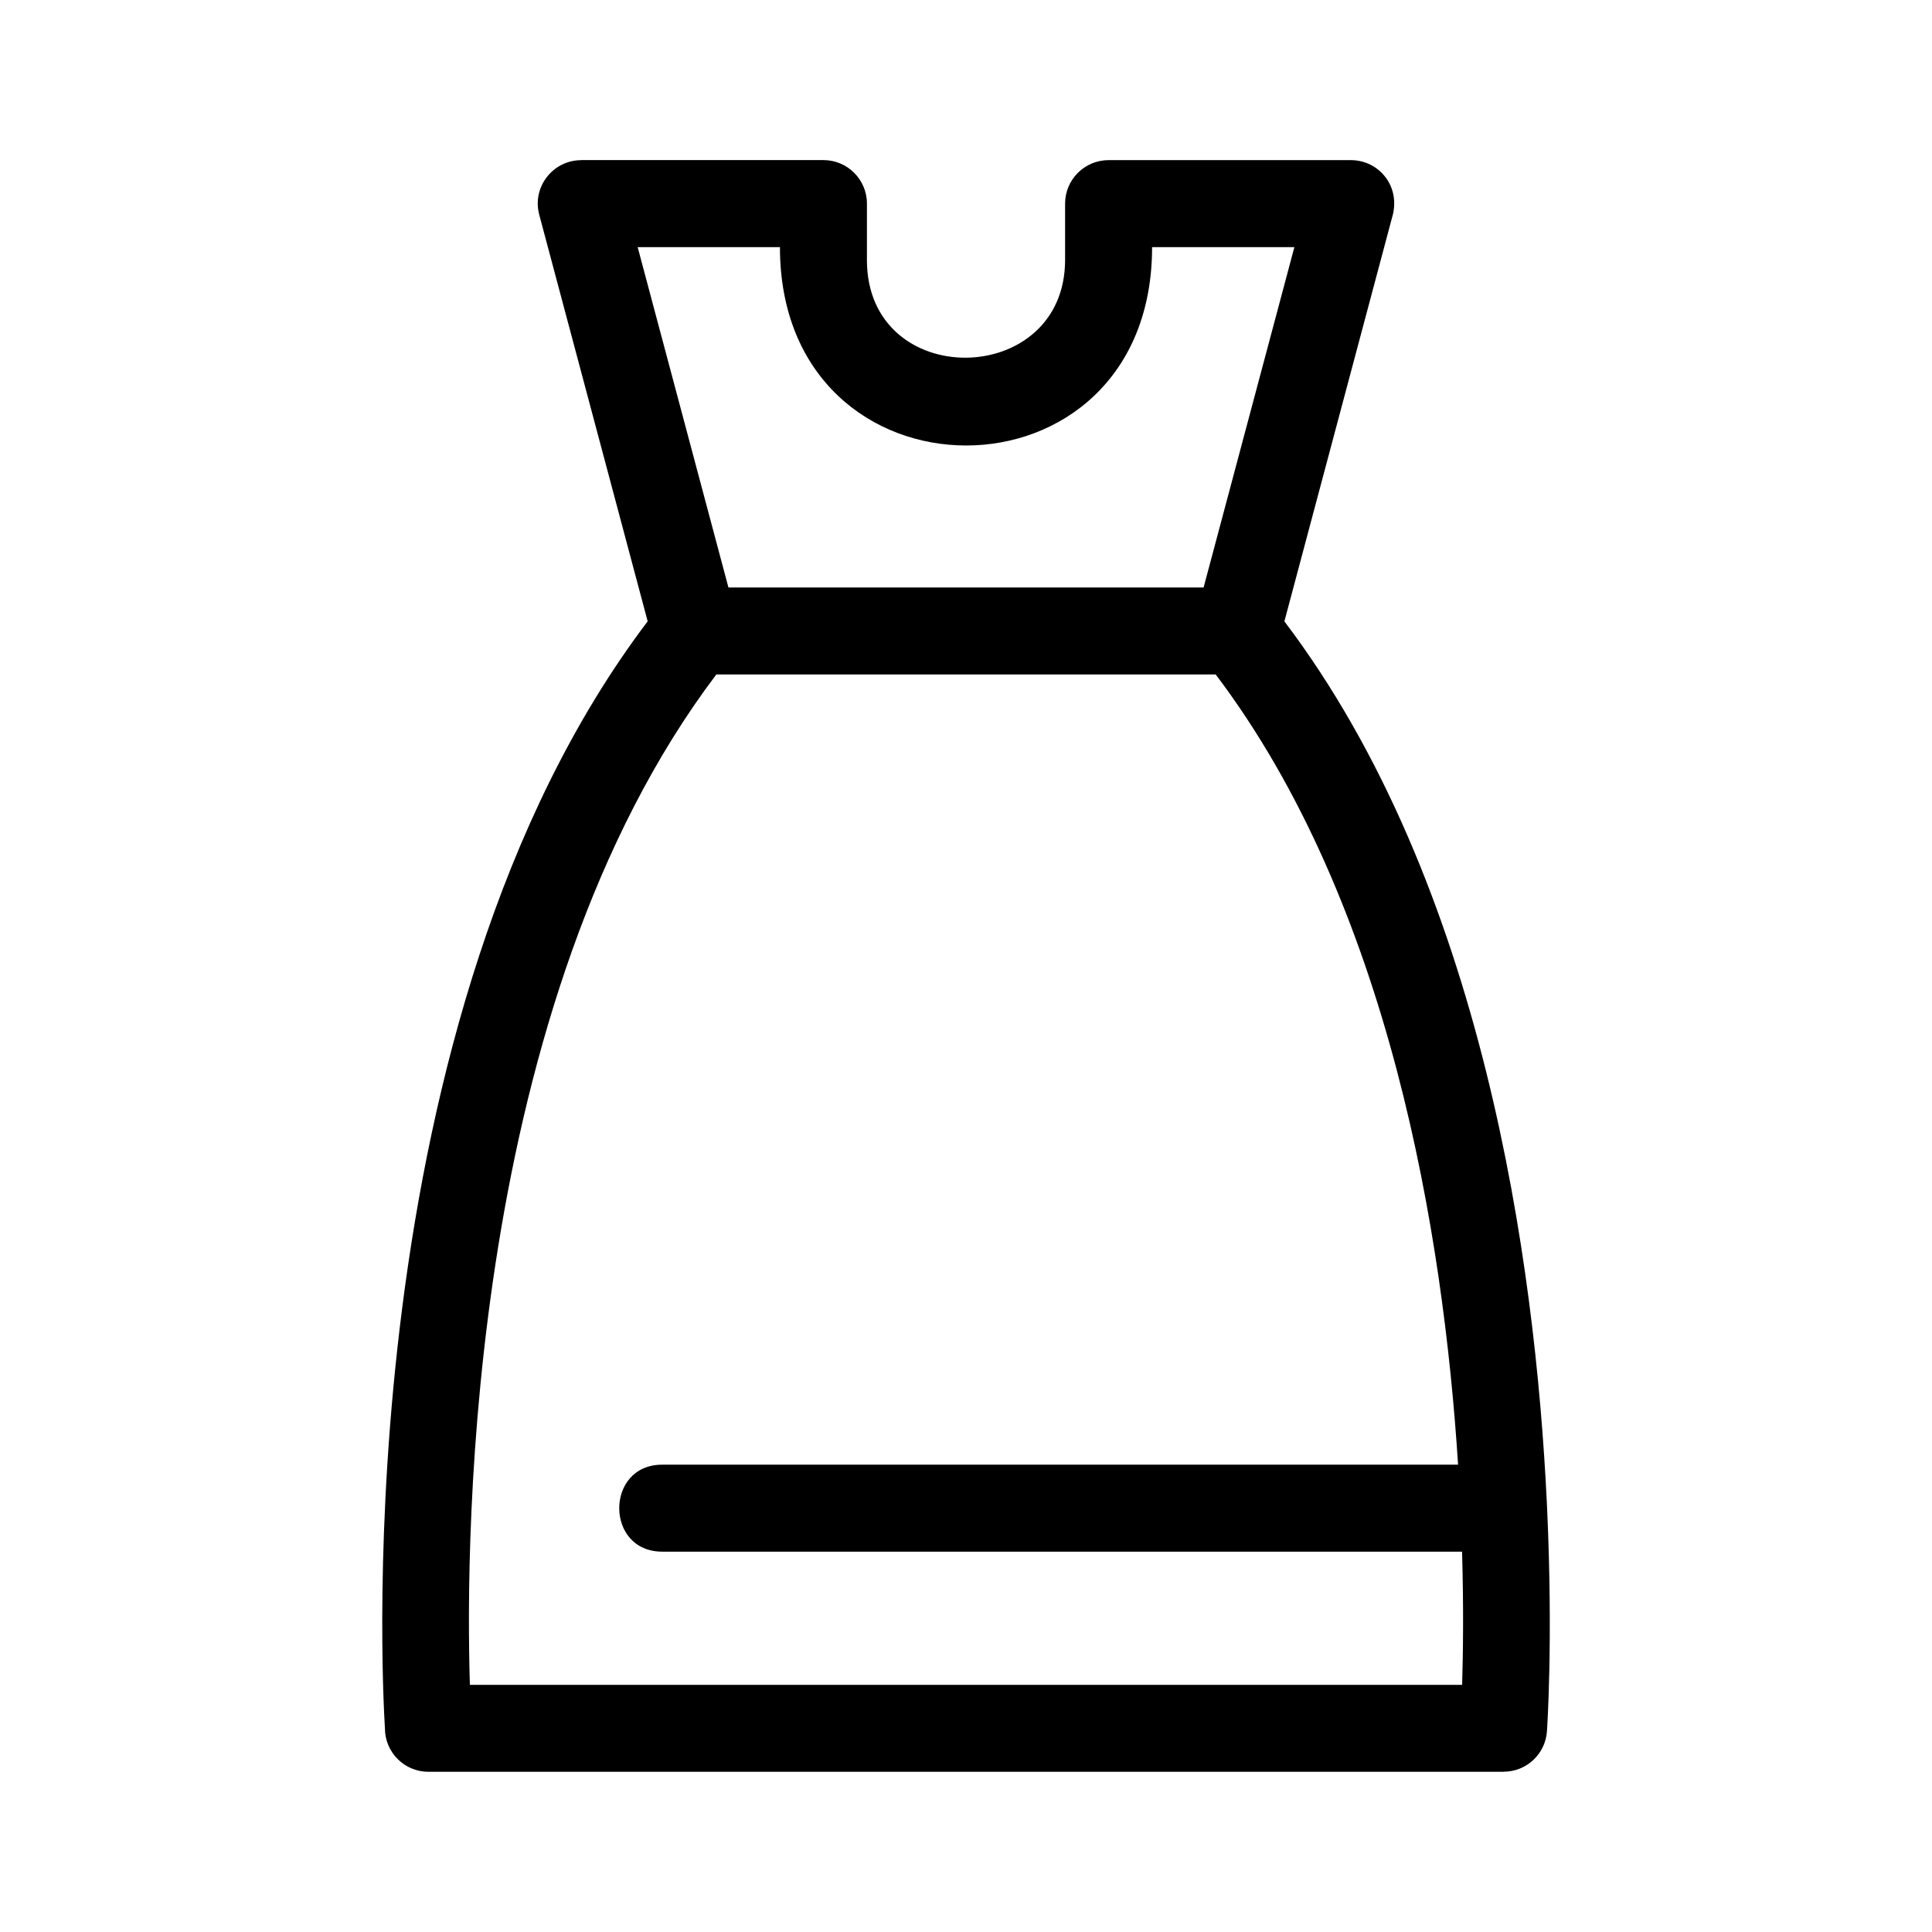<?xml version="1.0" encoding="UTF-8"?>
<!-- Uploaded to: SVG Repo, www.svgrepo.com, Generator: SVG Repo Mixer Tools -->
<svg fill="#000000" width="800px" height="800px" version="1.1" viewBox="144 144 512 512" xmlns="http://www.w3.org/2000/svg">
 <path d="m373.74 212.89c0 34.93 52.52 34.148 52.52 0v-14.926c0-6.359 5.164-11.527 11.527-11.527h64.207c7.469 0 13.418 7.039 10.902 15.281l-28.52 106.95c52.703 69.578 66.484 169.96 69.555 233.59l0.078 1.754c1.602 35.062-0.035 58.543-0.047 58.73-0.387 6.098-5.457 10.789-11.484 10.781v0.023h-284.94c-6.356 0-11.516-5.148-11.527-11.496-0.754-12.258-10.129-188.1 69.629-293.39l-28.742-107.78c-1.934-7.297 3.613-14.43 11.121-14.43v-0.023h64.199c6.367 0 11.527 5.164 11.527 11.527v14.926zm-36.695 86.801h125.92l24.059-90.199h-37.707c0 70.168-98.625 70.016-98.625 0h-37.703zm129.13 23.051h-132.34c-65.836 87.062-66.539 227.95-65.309 267.76h262.95c0.25-8.059 0.422-20.254-0.012-35.297h-211.98c-15.176 0-15.176-23.051 0-23.051h210.92c-3.875-60.59-17.988-148.27-64.23-209.41z"/>
</svg>